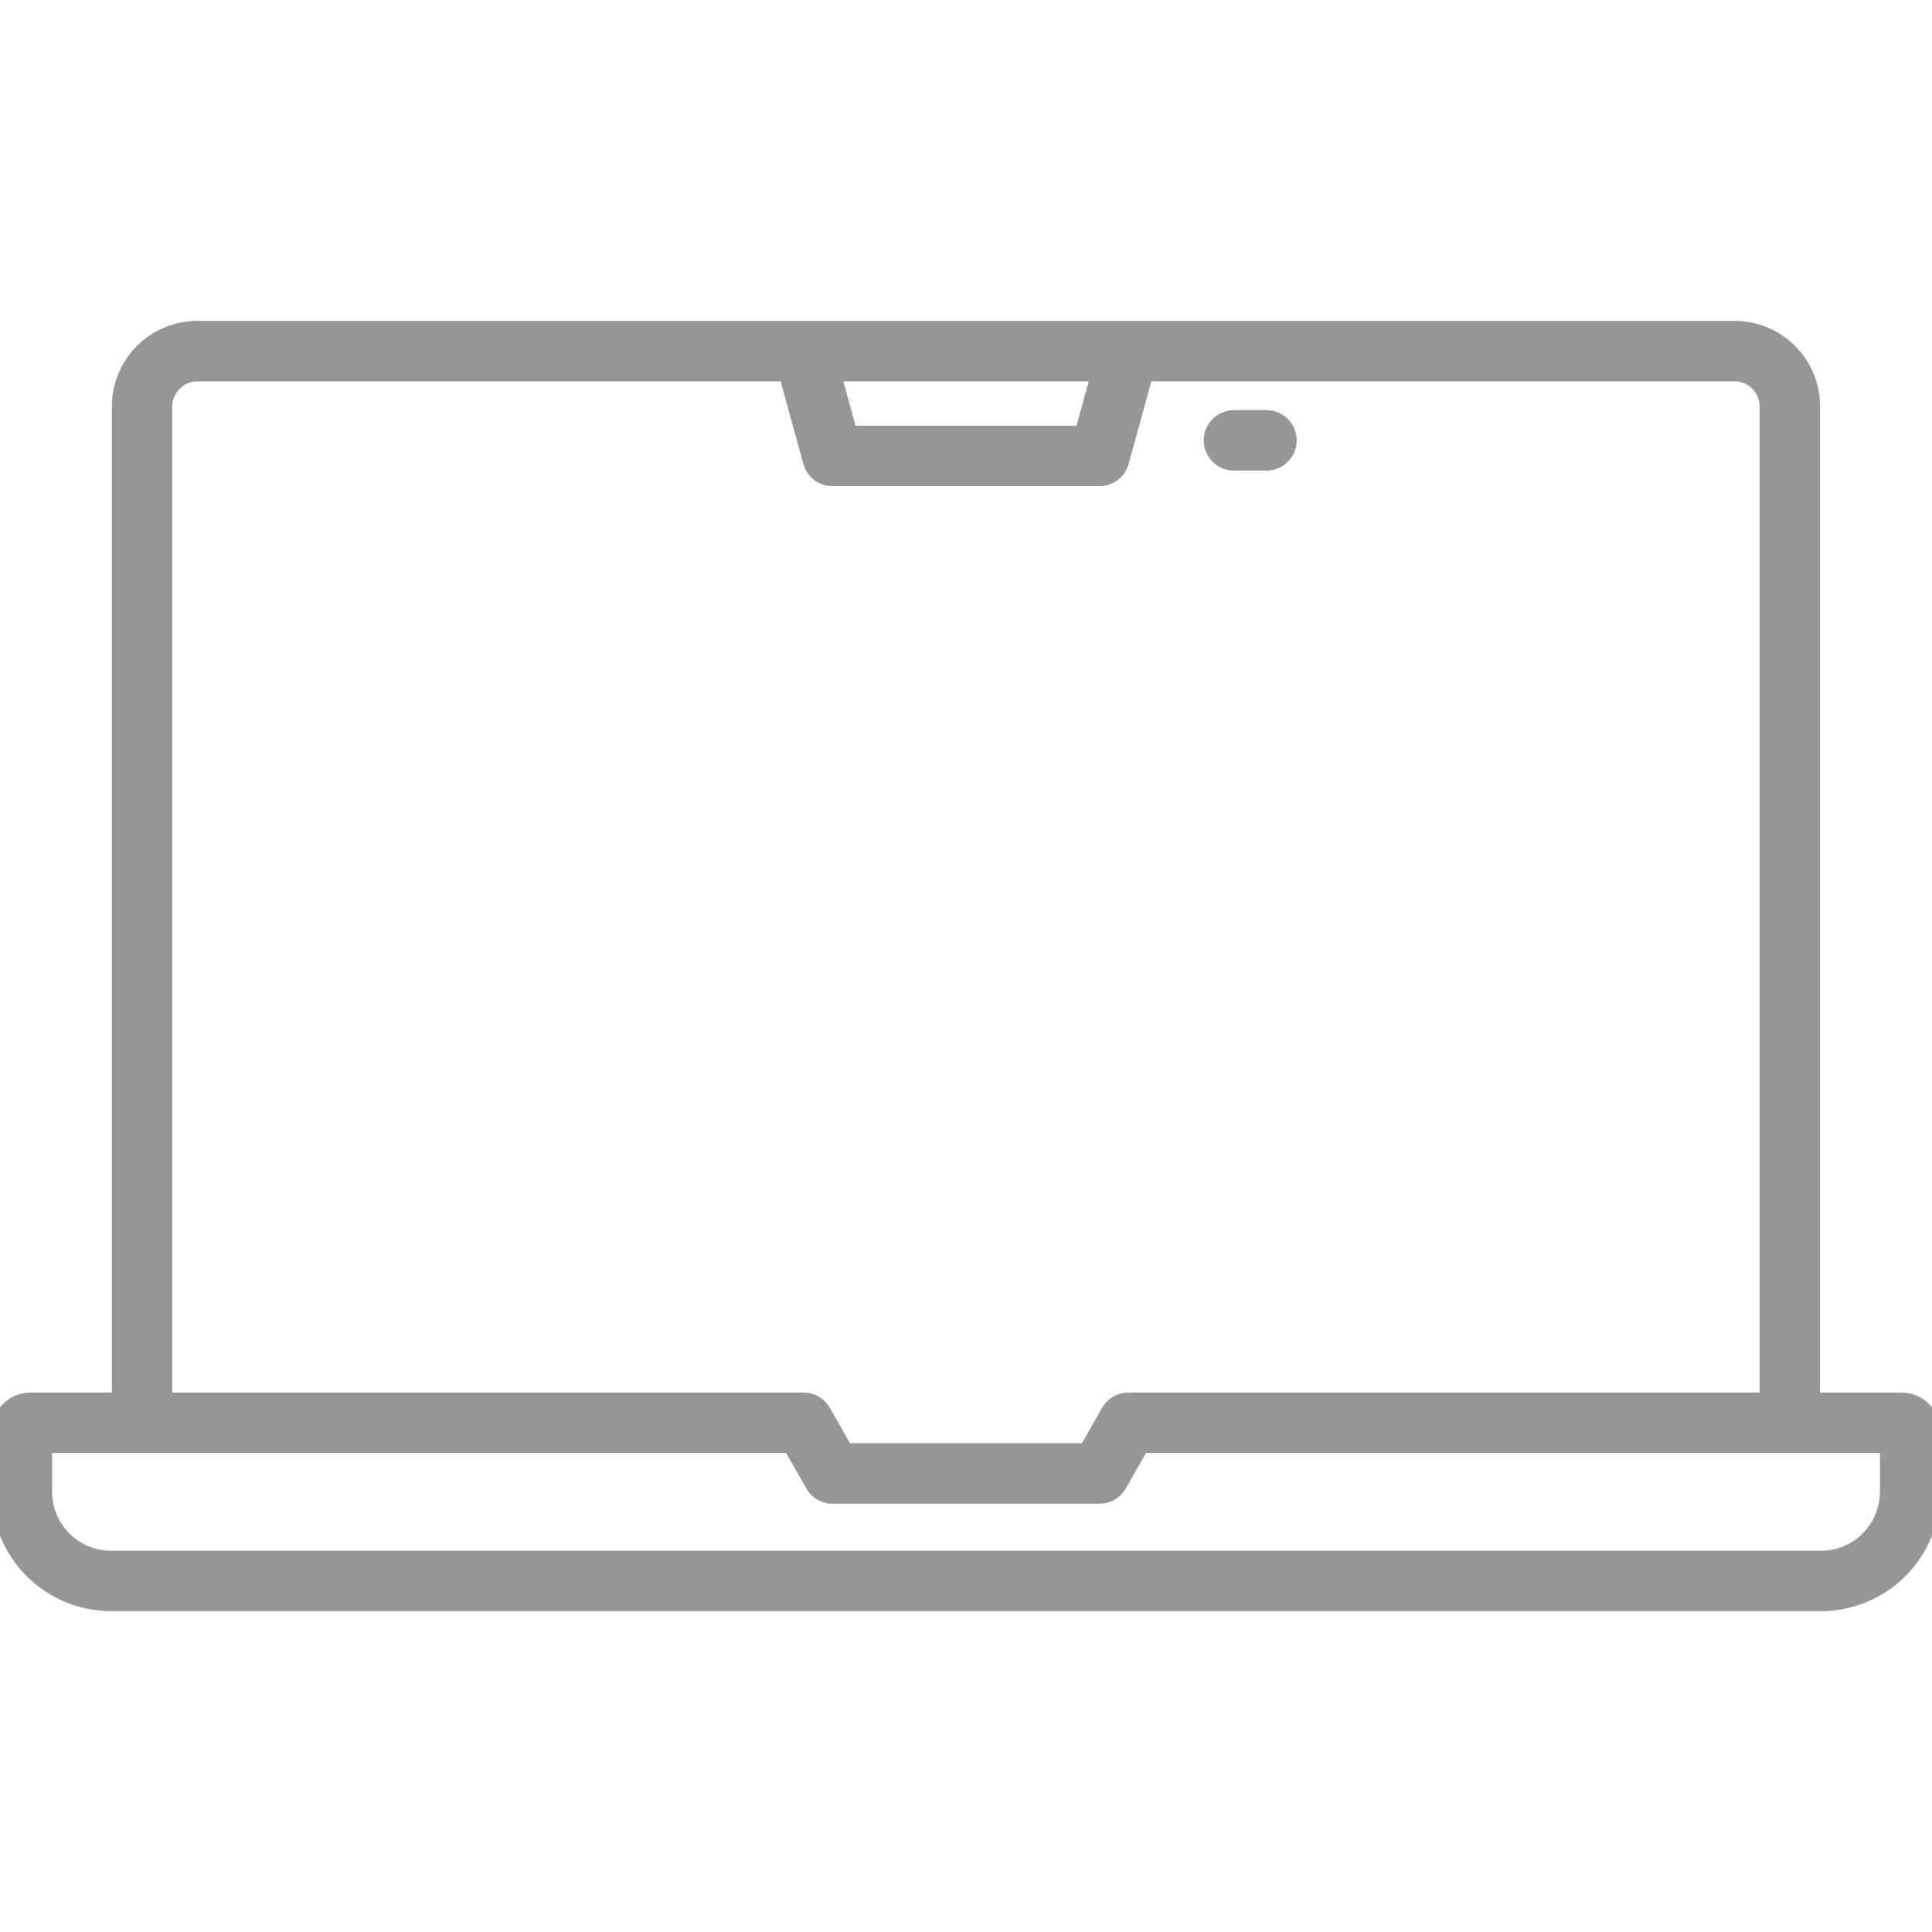<?xml version="1.0" encoding="UTF-8"?><svg id="Layer_1" xmlns="http://www.w3.org/2000/svg" width="40" height="40" viewBox="0 0 40 40"><defs><style>.cls-1{fill:#969696;}</style></defs><path class="cls-1" d="M39.368,28.832h-1.685V8.412c-.001-.469-.187-.919-.519-1.25-.332-.332-.781-.518-1.251-.519H4.086c-.469,.001-.919,.187-1.251,.519-.332,.332-.518,.781-.519,1.25V28.832H.631c-.444,0-.804,.36-.804,.804v1.252c.001,.655,.261,1.282,.724,1.745,.463,.463,1.091,.723,1.746,.724H37.703c.655-.001,1.283-.261,1.746-.724,.463-.463,.723-1.091,.724-1.745v-1.252c-.001-.444-.36-.804-.804-.804h-0ZM22.541,7.895l-.253,.919h-4.575l-.253-.919h5.082Zm-18.973,.521h0c0-.288,.233-.521,.521-.521h12.073l.471,1.711c.075,.271,.322,.459,.603,.459h5.528c.281,0,.528-.188,.603-.459l.471-1.711h12.075c.287,.001,.518,.234,.518,.521V28.832h-13.07c-.225-0-.432,.12-.543,.315l-.418,.734h-4.801l-.419-.734c-.111-.195-.319-.316-.543-.315H3.567l0-20.416ZM38.921,30.888c-0,.323-.129,.633-.357,.861-.228,.229-.538,.357-.861,.358H2.297c-.323-.001-.633-.129-.861-.358-.229-.229-.357-.538-.357-.861v-.805h15.196l.419,.734c.111,.195,.319,.316,.543,.316h5.528c.225,0,.432-.121,.543-.316l.419-.734h15.196v.805ZM24.922,9.117c0-.345,.28-.625,.626-.625h.674c.345,0,.625,.28,.625,.625,0,.346-.28,.626-.625,.626h-.674c-.346,0-.626-.28-.626-.626Z"/></svg>